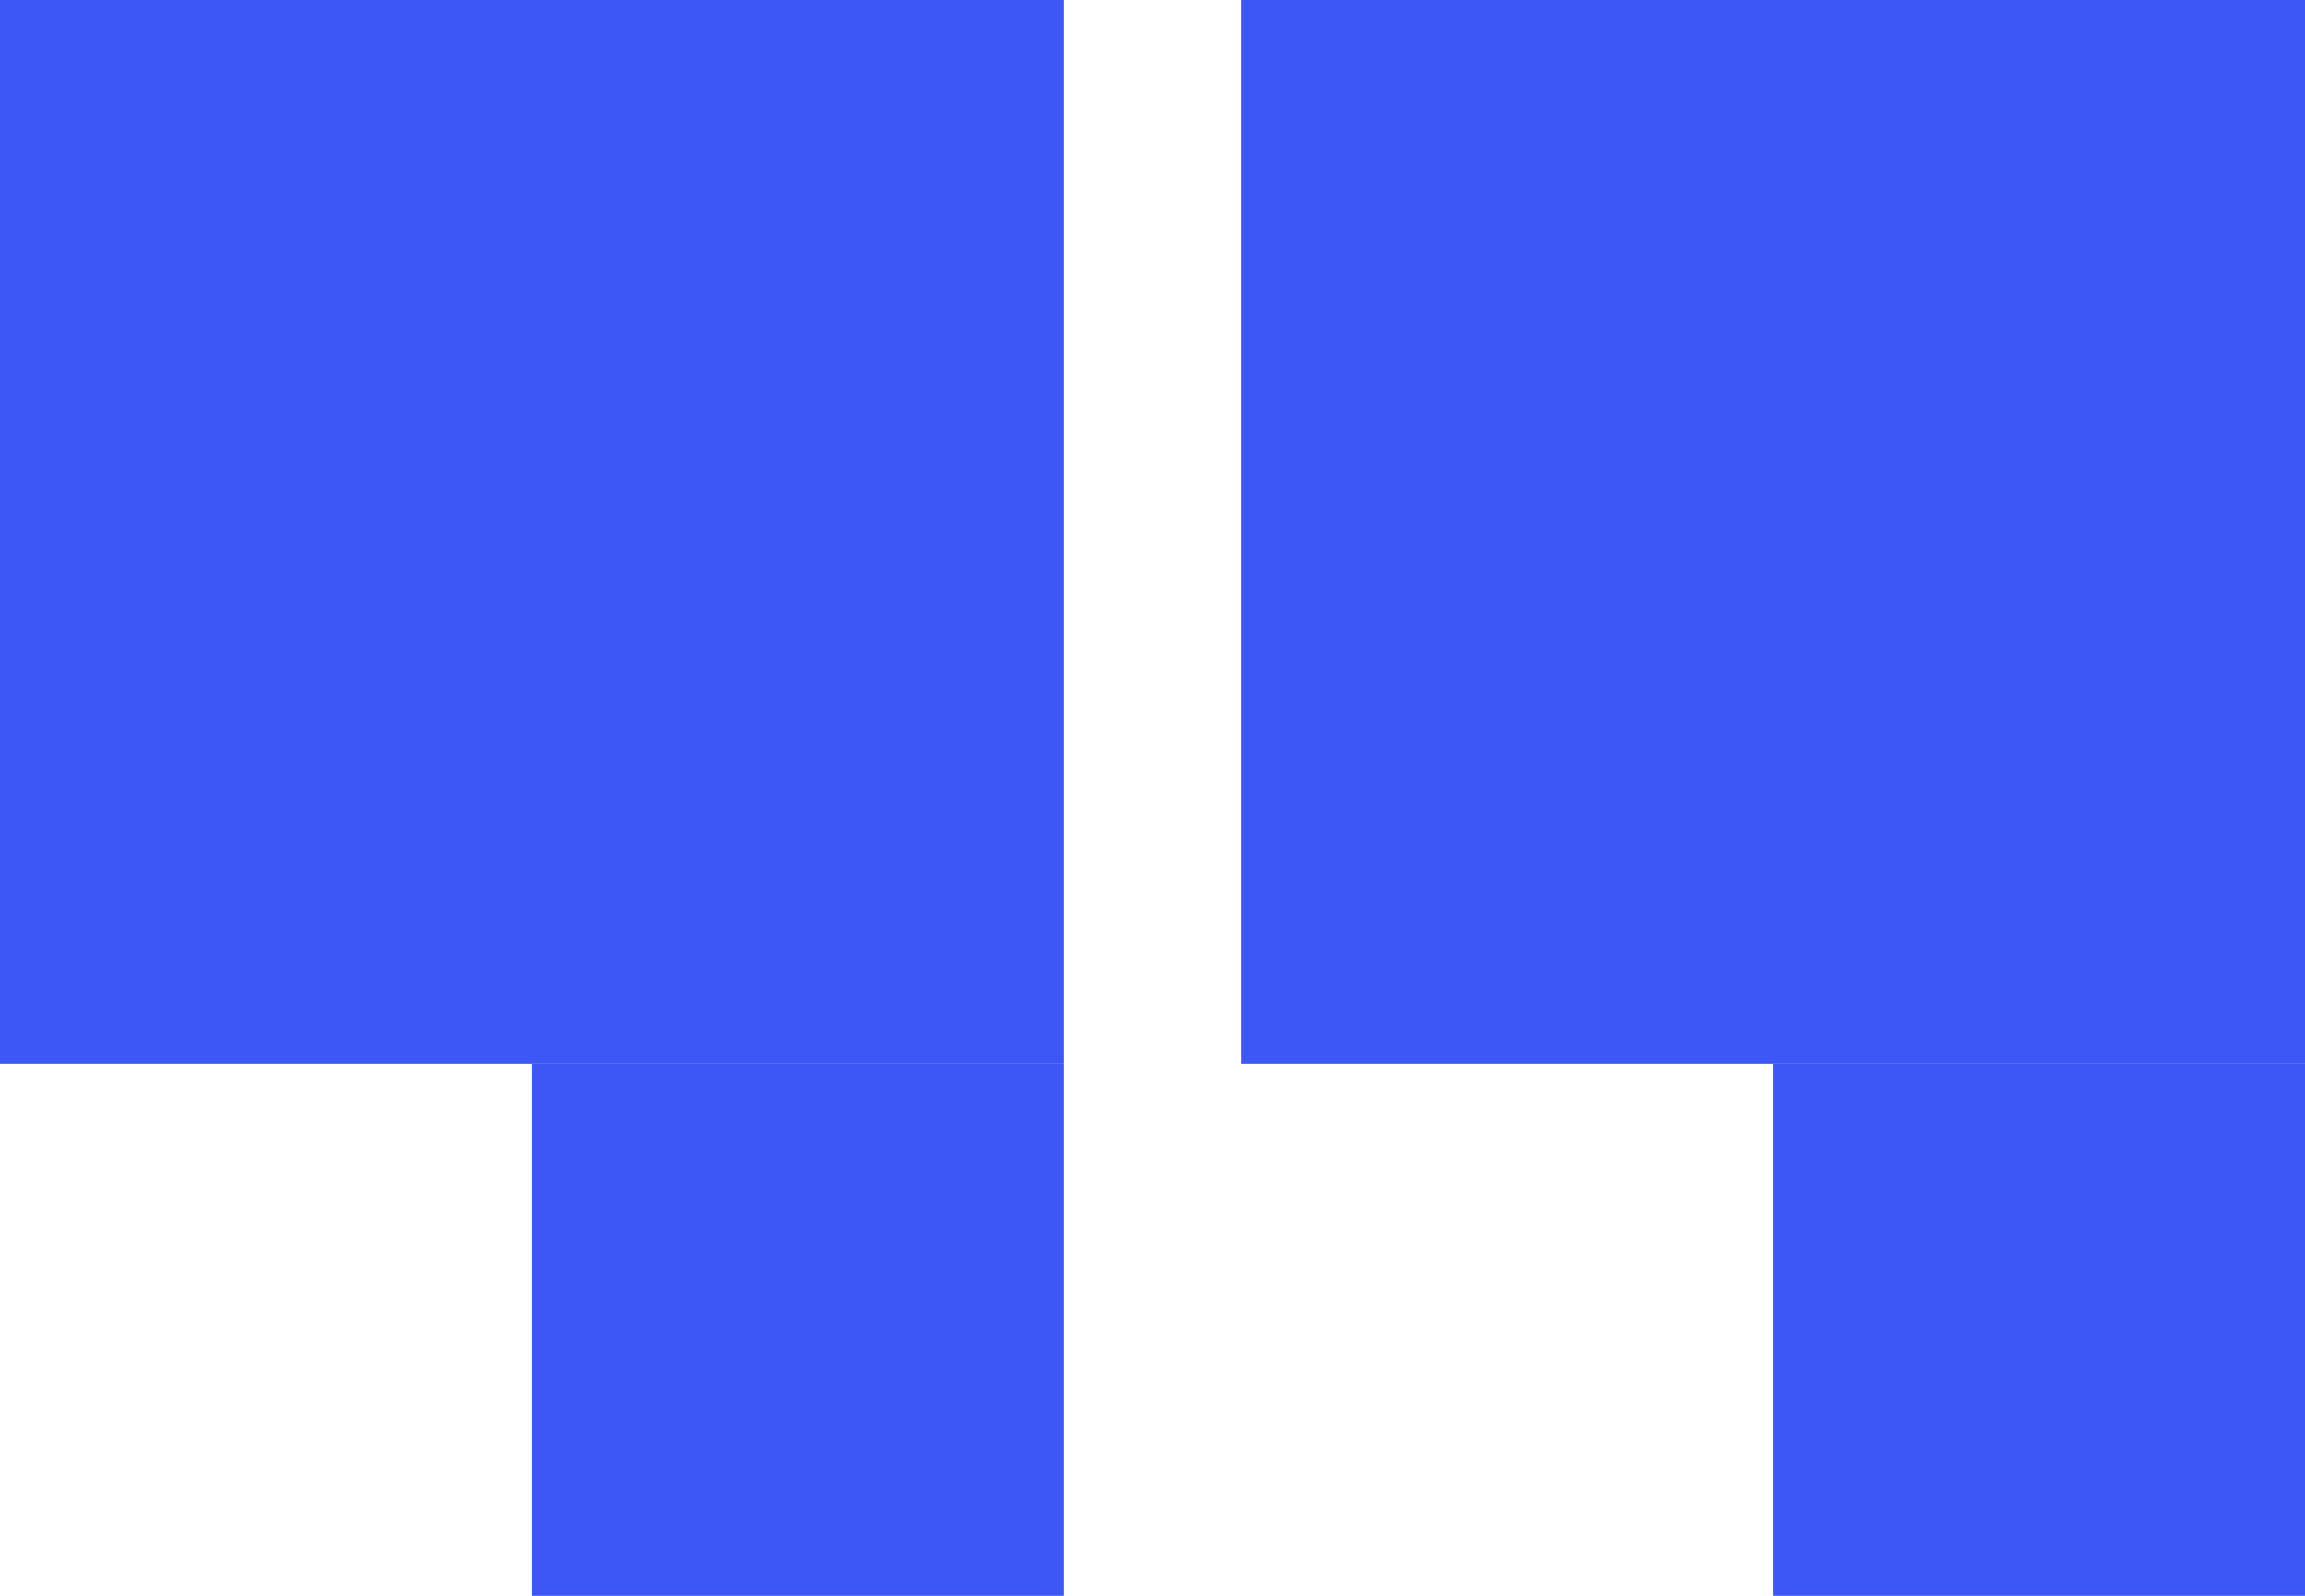 <?xml version="1.0" encoding="UTF-8"?> <svg xmlns="http://www.w3.org/2000/svg" width="52" height="36" viewBox="0 0 52 36" fill="none"> <rect width="24" height="24" fill="#3D57F6"></rect> <rect x="28" width="24" height="24" fill="#3D57F6"></rect> <rect x="12" y="24" width="12" height="12" fill="#3D57F6"></rect> <rect x="40" y="24" width="12" height="12" fill="#3D57F6"></rect> </svg> 